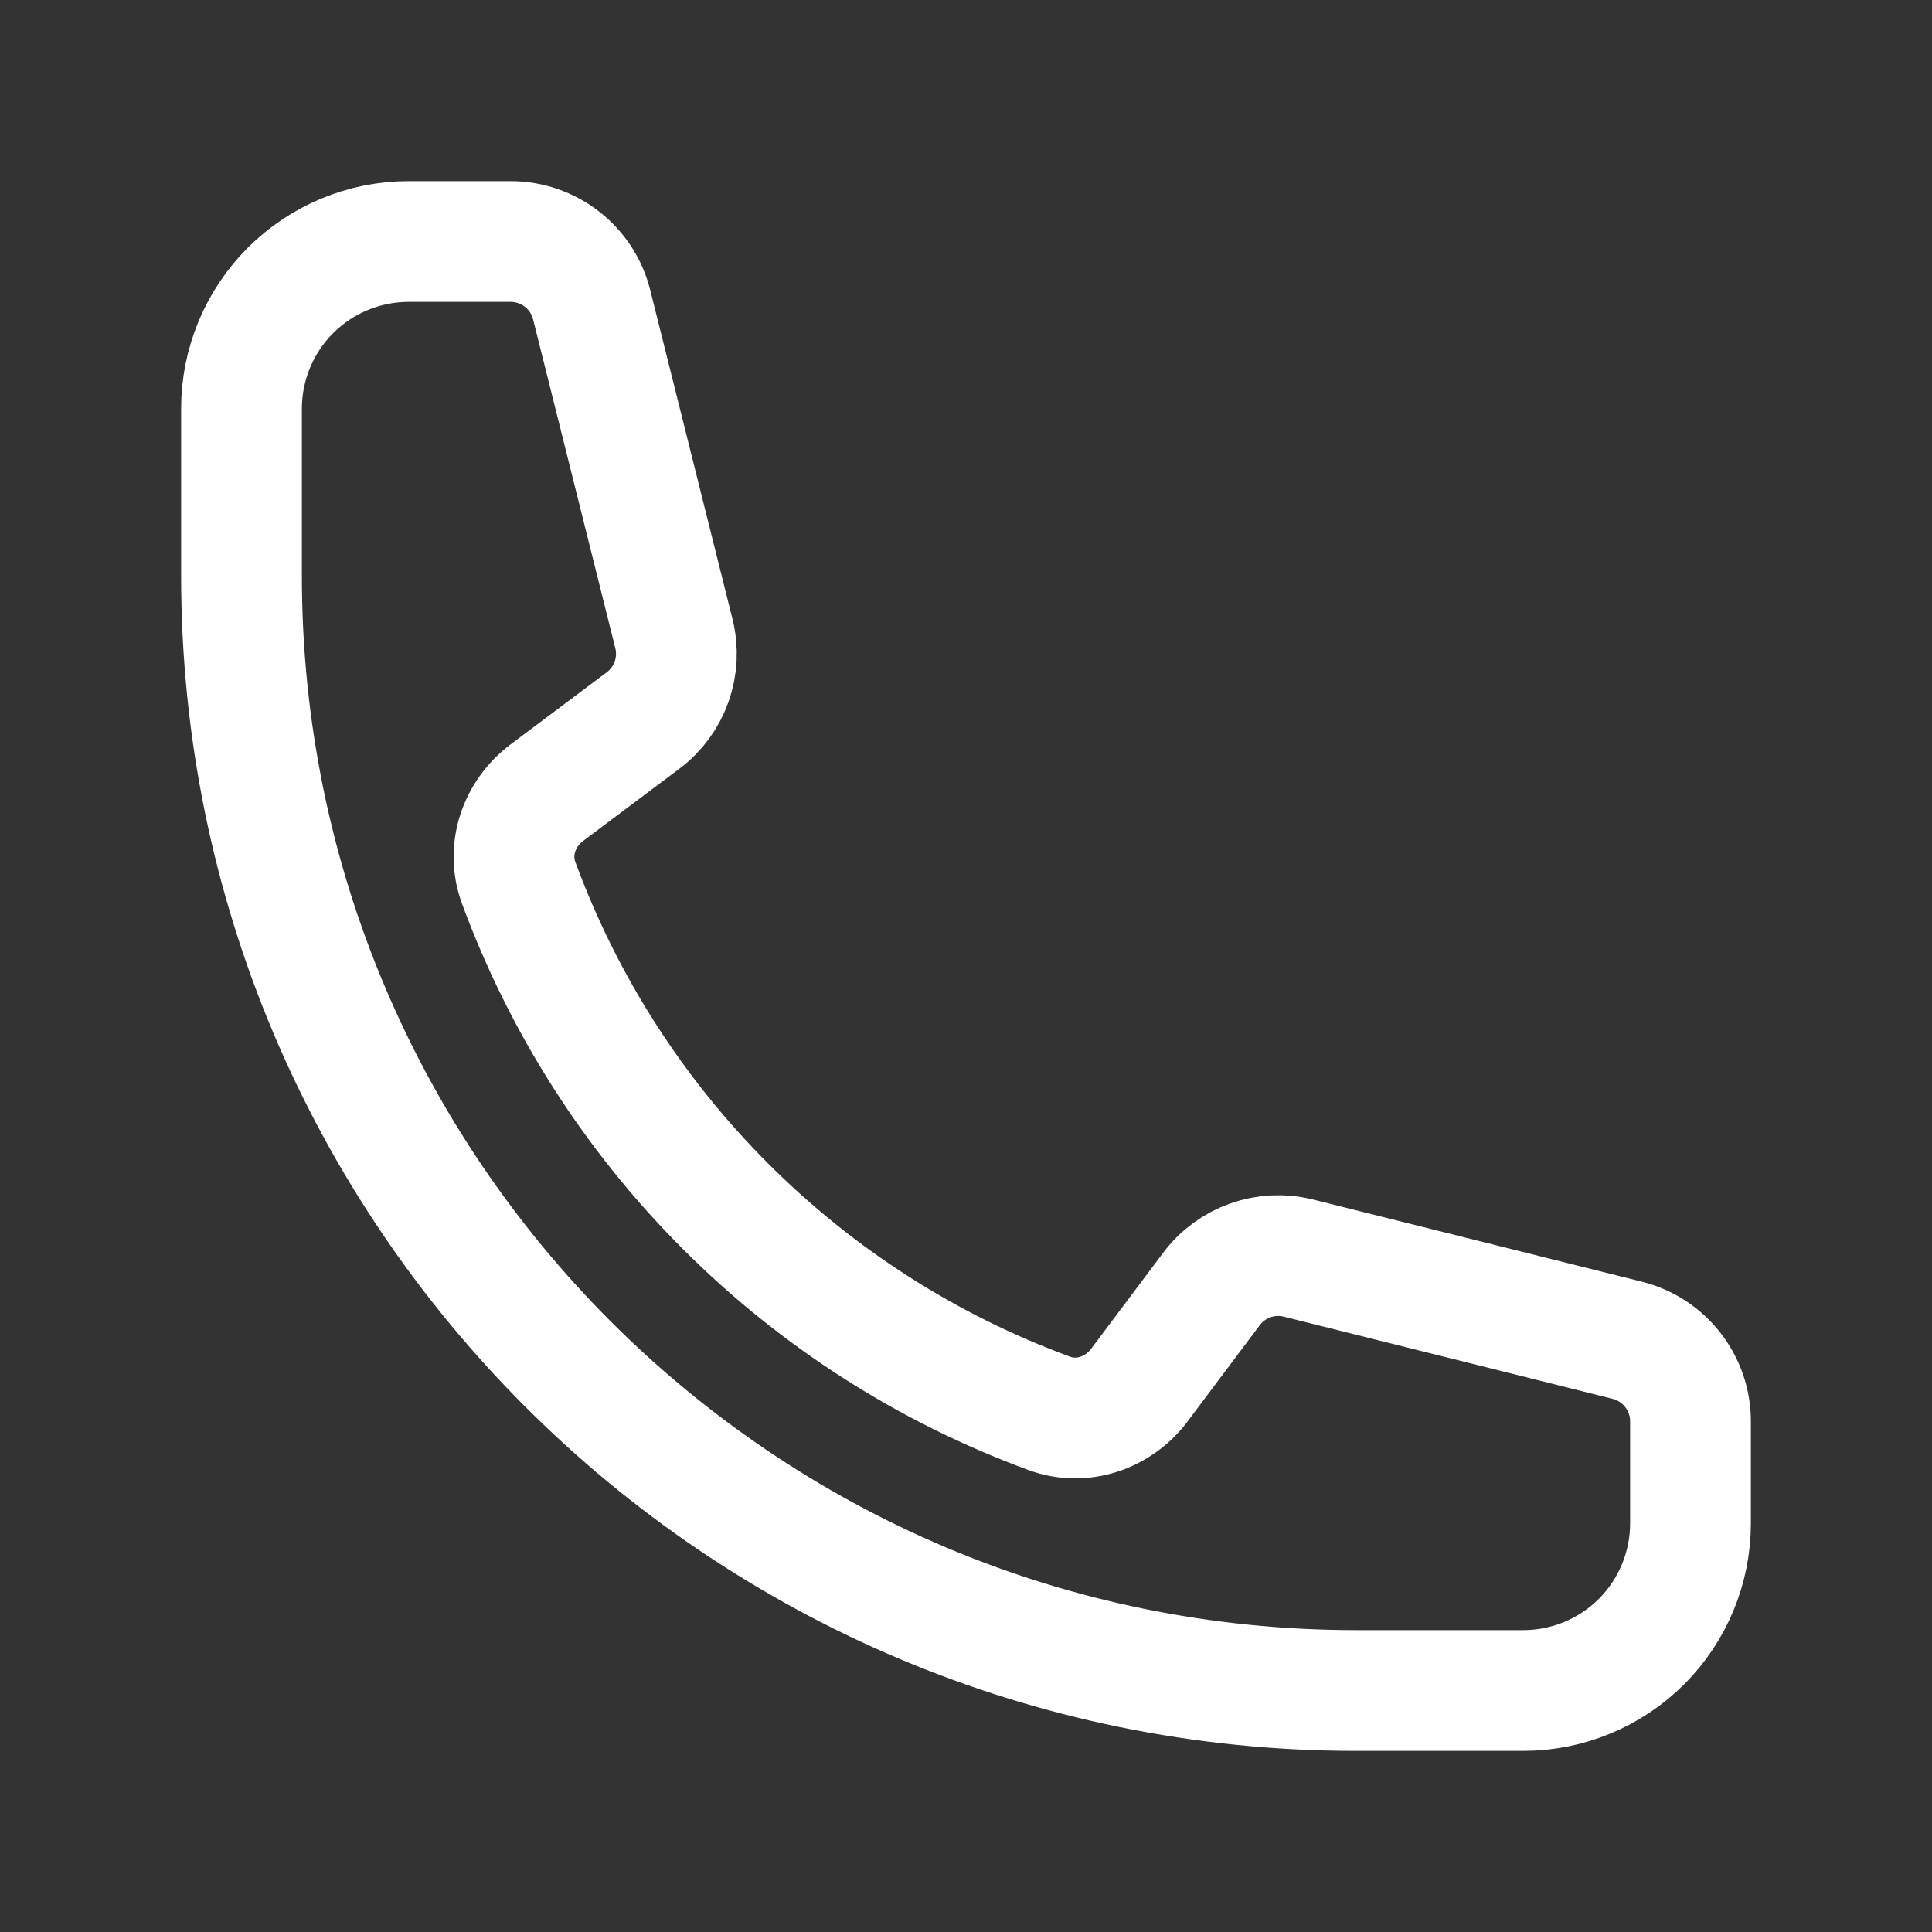 <svg width="24" height="24" viewBox="0 0 24 24" fill="none" xmlns="http://www.w3.org/2000/svg">
<rect x="0" y="0" width="24" height="24" fill="#333333" stroke="none"/>
<path d="M3 7.154C3 14.801 9.199 21 16.846 21H18.923C19.474 21 20.002 20.781 20.392 20.392C20.781 20.002 21 19.474 21 18.923V17.657C21 17.18 20.676 16.765 20.213 16.649L16.131 15.629C15.725 15.527 15.298 15.679 15.048 16.014L14.153 17.207C13.892 17.554 13.443 17.707 13.036 17.558C11.524 17.002 10.152 16.125 9.014 14.986C7.875 13.848 6.998 12.476 6.442 10.964C6.293 10.557 6.446 10.108 6.793 9.847L7.986 8.952C8.322 8.702 8.473 8.274 8.371 7.869L7.35 3.786C7.294 3.562 7.165 3.362 6.982 3.22C6.8 3.078 6.575 3 6.343 3H5.077C4.526 3 3.998 3.219 3.608 3.608C3.219 3.998 3 4.526 3 5.077V7.154Z" stroke="white" stroke-width="1.5" stroke-linecap="round" stroke-linejoin="round"/>
</svg>
